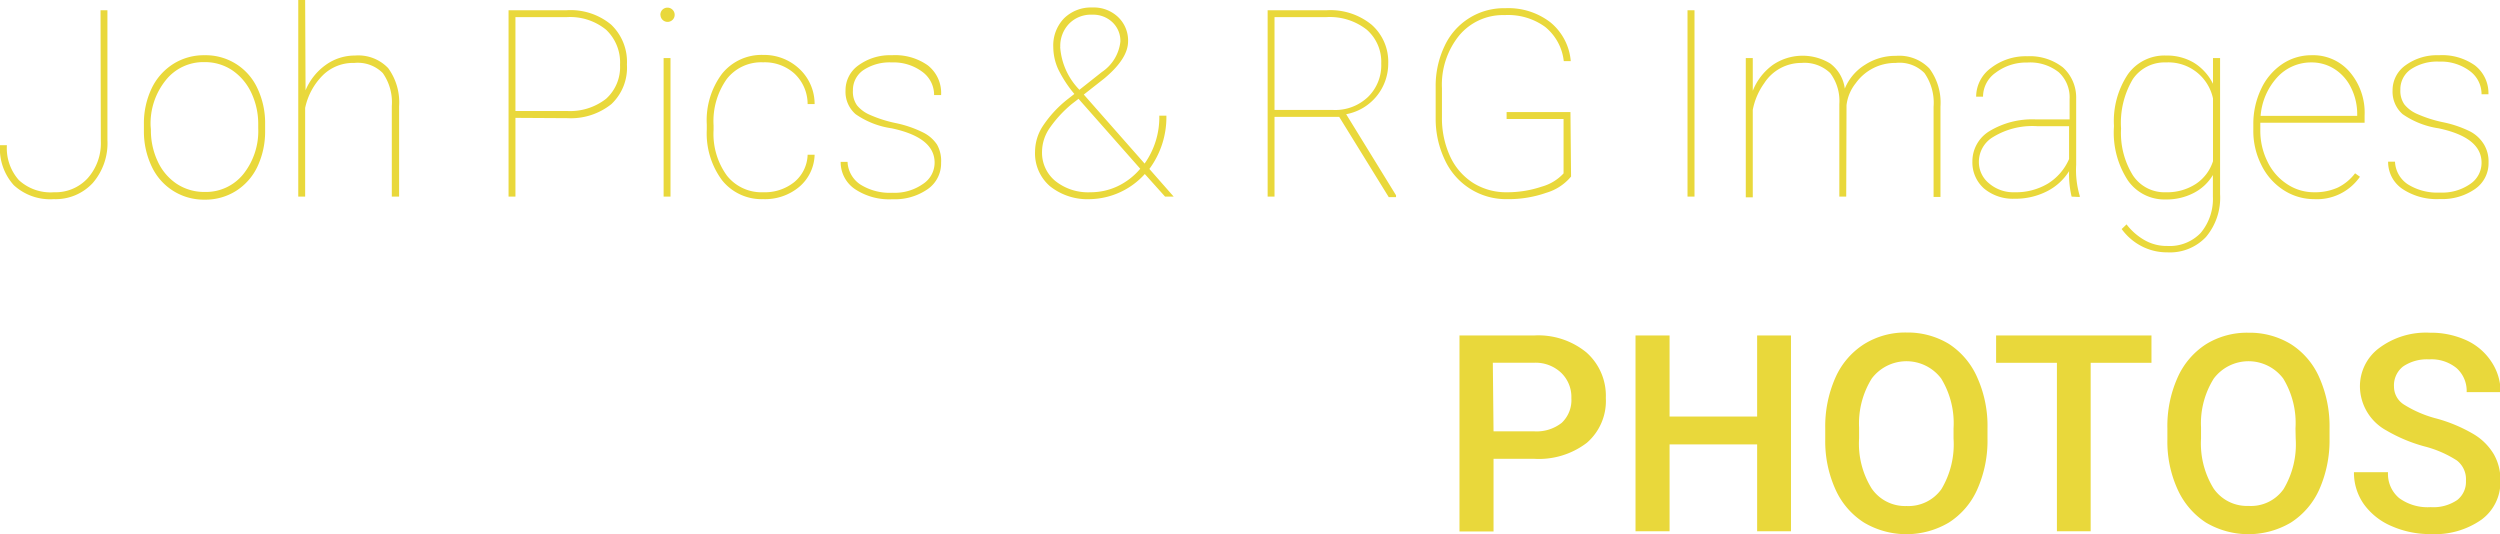 <svg id="prefix__Calque_1" data-name="Calque 1" xmlns="http://www.w3.org/2000/svg" viewBox="0 0 246.68 52.69"><defs><style>.prefix__cls-1{isolation:isolate}.prefix__cls-2{fill:#e9d83b}</style></defs><g id="prefix__Joh_Pics_RG_Images" data-name="Joh Pics RG Images" class="prefix__cls-1"><path class="prefix__cls-2" d="M11.06 3.74h.68v12.8a6 6 0 01-1.45 4.25 5 5 0 01-3.85 1.59A5.29 5.29 0 012.5 21a5.36 5.36 0 01-1.36-3.94h.68A4.74 4.74 0 003 20.5a4.61 4.61 0 003.47 1.2 4.31 4.31 0 003.3-1.36 5.19 5.19 0 001.32-3.67zM15.34 15a8 8 0 01.75-3.52 5.8 5.8 0 012.13-2.43 5.64 5.64 0 013.1-.87 5.61 5.61 0 015.21 3.24A8 8 0 0127.3 15v.61a8.12 8.12 0 01-.74 3.52 5.72 5.72 0 01-2.12 2.43 5.64 5.64 0 01-3.1.87 5.66 5.66 0 01-5.23-3.27 8 8 0 01-.77-3.48zm.69.53a7.16 7.16 0 00.67 3.12 5.34 5.34 0 001.88 2.22 4.93 4.93 0 002.76.8 4.74 4.74 0 003.81-1.76 6.81 6.81 0 001.47-4.52V15a7.19 7.19 0 00-.68-3.11 5.53 5.53 0 00-1.89-2.23 4.83 4.83 0 00-2.73-.8 4.73 4.73 0 00-3.82 1.78 6.81 6.81 0 00-1.5 4.51zM31.29 11.64a5.82 5.82 0 012-2.51 4.91 4.91 0 012.88-.92 4.07 4.07 0 013.27 1.24 5.72 5.72 0 011.08 3.76v8.92h-.72v-8.94a5 5 0 00-.89-3.25 3.48 3.48 0 00-2.81-1 4.25 4.25 0 00-3.1 1.21 6.4 6.4 0 00-1.75 3.23v8.75h-.68V2.73h.68zM52 14.36v7.77h-.68V3.74h5.74a6.26 6.26 0 014.38 1.42A5.06 5.06 0 0163 9.1a4.94 4.94 0 01-1.53 3.9 6.39 6.39 0 01-4.33 1.39zm0-.68h5.06a5.76 5.76 0 003.88-1.2 4.21 4.21 0 001.38-3.35 4.44 4.44 0 00-1.38-3.47 5.62 5.62 0 00-3.88-1.24H52zM66.3 4.19a.72.72 0 01.2-.5.71.71 0 011 0 .69.69 0 01.21.5.67.67 0 01-.21.5.7.7 0 01-1.19-.5zm1 17.94h-.68V8.46h.68zM76.45 21.7a4.65 4.65 0 003.06-1 3.63 3.63 0 001.32-2.7h.69A4.29 4.29 0 0180 21.17a5.26 5.26 0 01-3.54 1.21 5 5 0 01-4.07-1.86 7.75 7.75 0 01-1.51-5V15a7.64 7.64 0 011.51-5 5 5 0 014.05-1.85A5.07 5.07 0 0180 9.51 4.74 4.74 0 0181.52 13h-.69a4.13 4.13 0 00-1.29-3 4.37 4.37 0 00-3.11-1.12 4.29 4.29 0 00-3.58 1.65 7.19 7.19 0 00-1.3 4.58v.44a7 7 0 001.31 4.5 4.35 4.35 0 003.59 1.65zM93.36 18.78q0-2.49-4.24-3.39A8.28 8.28 0 0185.57 14a2.91 2.91 0 01-1-2.34 3 3 0 011.27-2.48 5.28 5.28 0 013.3-1 5.58 5.58 0 013.55 1A3.46 3.46 0 0194 12.11h-.69a2.82 2.82 0 00-1.17-2.3 4.74 4.74 0 00-3-.92 4.67 4.67 0 00-2.84.78 2.38 2.38 0 00-1 2 2.31 2.31 0 00.4 1.45 3.31 3.31 0 001.27.94 12.5 12.5 0 002.58.82 11.07 11.07 0 012.67.92A3.51 3.51 0 0193.6 17a3.28 3.28 0 01.4 1.79 3.08 3.08 0 01-1.32 2.6 5.68 5.68 0 01-3.48 1 6.1 6.1 0 01-3.7-1 3.21 3.21 0 01-1.41-2.69h.68a2.82 2.82 0 001.27 2.24 5.46 5.46 0 003.16.81 4.85 4.85 0 003-.86 2.51 2.51 0 001.16-2.11zM107.15 12a11.85 11.85 0 01-1.6-2.45 5.35 5.35 0 01-.48-2.16 3.85 3.85 0 011.06-2.85 3.79 3.79 0 012.79-1.07 3.48 3.48 0 012.53.93 3.19 3.19 0 011 2.41q0 1.71-2.37 3.68l-2 1.57 6 6.81a7.88 7.88 0 001.45-4.73h.7a8.58 8.58 0 01-1.68 5.26l2.4 2.73h-.85l-2-2.23a7.48 7.48 0 01-5.35 2.48 5.94 5.94 0 01-4-1.27 4.28 4.28 0 01-1.48-3.43 4.68 4.68 0 01.72-2.44 11.35 11.35 0 012.52-2.74zm1.6 9.7a6.21 6.21 0 002.68-.6 6.66 6.66 0 002.22-1.72l-6.09-6.9-.66.51a11.87 11.87 0 00-2.22 2.42 4.16 4.16 0 00-.72 2.27 3.61 3.61 0 001.3 2.9 5.17 5.17 0 003.49 1.12zm-3-14.34a6.69 6.69 0 001.9 4.23l2.21-1.75a4.16 4.16 0 001.83-3 2.52 2.52 0 00-.78-1.91 2.76 2.76 0 00-2-.75 3 3 0 00-2.29.9 3.15 3.15 0 00-.86 2.28zM133.28 14.26h-6.38v7.87h-.68V3.74h5.86a6.42 6.42 0 014.4 1.43A4.87 4.87 0 01138.12 9a5.08 5.08 0 01-4.15 5l4.92 8v.18h-.72zm-6.38-.68h5.8a4.68 4.68 0 003.43-1.29 4.37 4.37 0 001.3-3.29A4.21 4.21 0 00136 5.66a5.89 5.89 0 00-4-1.24h-5.1zM156.16 20.15a5 5 0 01-2.44 1.6 11.19 11.19 0 01-3.83.63 6.65 6.65 0 01-6.16-3.82 9.41 9.41 0 01-.93-4.11v-3.16a9.13 9.13 0 01.87-4 6.44 6.44 0 016-3.75 6.78 6.78 0 014.46 1.4 5.54 5.54 0 012 3.82h-.69a5.06 5.06 0 00-1.83-3.37 6.21 6.21 0 00-4-1.17 5.62 5.62 0 00-4.48 2 7.71 7.71 0 00-1.71 5.22v2.86a9 9 0 00.8 3.85 6.18 6.18 0 002.26 2.62 6.12 6.12 0 003.35.93 10.57 10.57 0 003.42-.55 4.61 4.61 0 002.17-1.31v-5.37h-5.62v-.68h6.3zM168.34 22.13h-.69V3.74h.69zM183.31 22.13h-.68V13a4.58 4.58 0 00-.9-3.06 3.66 3.66 0 00-2.84-1 4.34 4.34 0 00-3.67 2 6.64 6.64 0 00-1.13 2.63v8.63h-.69V8.46h.69v3.23a5.78 5.78 0 012-2.57 5.22 5.22 0 015.65-.12 3.69 3.69 0 011.43 2.47 5 5 0 012-2.35 5.5 5.5 0 013.06-.88 4.13 4.13 0 013.29 1.25 5.65 5.65 0 011.09 3.75v8.92h-.68v-8.89a5.13 5.13 0 00-.9-3.33 3.45 3.45 0 00-2.84-1 4.78 4.78 0 00-3.94 2 4.24 4.24 0 00-.91 2.17zM205.55 22.13a9.54 9.54 0 01-.25-2.51 5.5 5.5 0 01-2.21 2 6.85 6.85 0 01-3.17.72 4.45 4.45 0 01-3-1 3.43 3.43 0 01-1.16-2.68 3.48 3.48 0 011.7-3 8.15 8.15 0 014.52-1.15h3.37v-2a3.35 3.35 0 00-1.08-2.66 4.55 4.55 0 00-3.09-.95 5 5 0 00-3.12 1 2.9 2.9 0 00-1.25 2.37h-.68a3.52 3.52 0 011.46-2.83 5.64 5.64 0 013.59-1.16 5.29 5.29 0 013.51 1.1 4 4 0 011.31 3.05V19a8.93 8.93 0 00.35 3.05v.12zm-5.63-.43a6.14 6.14 0 003.3-.86 5.35 5.35 0 002.08-2.42v-3.24h-3.16a7.41 7.41 0 00-4.48 1.16 2.85 2.85 0 00-1.26 2.36 2.71 2.71 0 001 2.12 3.68 3.68 0 002.52.88zM209.73 15.15a8.31 8.31 0 011.38-5.1 4.43 4.43 0 013.77-1.84 5.22 5.22 0 012.72.7 5.1 5.1 0 011.9 2.09V8.46h.7v13.43a6 6 0 01-1.39 4.22 4.88 4.88 0 01-3.81 1.52 5.43 5.43 0 01-2.51-.59 5.61 5.61 0 01-2-1.71l.48-.46a6 6 0 001.75 1.54A4.4 4.4 0 00215 27a4.23 4.23 0 003.28-1.28 5.22 5.22 0 001.21-3.61V20a4.68 4.68 0 01-1.91 1.78 5.78 5.78 0 01-2.73.63 4.39 4.39 0 01-3.75-1.88 8.6 8.6 0 01-1.38-5.17zm.7.27a7.91 7.91 0 001.16 4.6 3.73 3.73 0 003.26 1.68 5.18 5.18 0 002.94-.81 4.23 4.23 0 001.71-2.25v-6.2a4.5 4.5 0 00-4.63-3.55 3.79 3.79 0 00-3.28 1.65 8.46 8.46 0 00-1.16 4.88zM229.47 22.38a5.54 5.54 0 01-3-.89 6.13 6.13 0 01-2.2-2.49 7.41 7.41 0 01-.79-3.44V15a8 8 0 01.76-3.47 6 6 0 012.08-2.47 5.12 5.12 0 012.9-.88A4.74 4.74 0 01233 9.84a6.17 6.17 0 011.46 4.28v.72h-10.29v.74a6.8 6.8 0 00.7 3.08 5.46 5.46 0 001.93 2.23 4.76 4.76 0 002.67.81 5.48 5.48 0 002.34-.46 4.76 4.76 0 001.71-1.41l.48.34a5.16 5.16 0 01-4.53 2.21zm-.25-13.49a4.51 4.51 0 00-3.39 1.48 6.36 6.36 0 00-1.63 3.79h9.53V14a5.81 5.81 0 00-.59-2.58 4.53 4.53 0 00-1.62-1.86 4.17 4.17 0 00-2.3-.67zM246 18.78q0-2.49-4.24-3.39a8.34 8.34 0 01-3.54-1.39 2.94 2.94 0 01-1-2.34 3 3 0 011.27-2.48 5.28 5.28 0 013.3-1 5.58 5.58 0 013.55 1 3.46 3.46 0 011.34 2.85H246a2.82 2.82 0 00-1.17-2.3 4.74 4.74 0 00-3-.92 4.67 4.67 0 00-2.84.78 2.38 2.38 0 00-1 2 2.31 2.31 0 00.4 1.45 3.31 3.31 0 001.27.94 12.5 12.5 0 002.58.82 10.92 10.92 0 012.67.92 3.51 3.51 0 011.34 1.28 3.28 3.28 0 01.44 1.77 3.08 3.08 0 01-1.32 2.6 5.67 5.67 0 01-3.47 1 6.11 6.11 0 01-3.71-1 3.21 3.21 0 01-1.41-2.69h.68a2.82 2.82 0 001.27 2.24 5.47 5.47 0 003.17.81 4.82 4.82 0 003-.86 2.51 2.51 0 001.1-2.09z" transform="translate(-1.14 -2.73)"/></g><g id="prefix__PHOTOS" class="prefix__cls-1"><path class="prefix__cls-2" d="M148.51 48v7.17h-3.36V35.83h7.39a7.49 7.49 0 015.14 1.68 5.7 5.7 0 011.91 4.49 5.46 5.46 0 01-1.87 4.42A7.79 7.79 0 01152.5 48zm0-2.71h4a4 4 0 002.73-.84 3.08 3.08 0 00.95-2.43 3.31 3.31 0 00-1-2.5 3.67 3.67 0 00-2.63-1h-4.12zM177.86 55.15h-3.34v-8.57h-8.64v8.57h-3.36V35.83h3.36v8h8.64v-8h3.34zM197.25 46a11.79 11.79 0 01-1 5 7.45 7.45 0 01-2.81 3.29 8.21 8.21 0 01-8.38 0 7.51 7.51 0 01-2.82-3.29 11.5 11.5 0 01-1-4.9V45a11.88 11.88 0 011-5 7.51 7.51 0 012.83-3.31 7.66 7.66 0 014.19-1.15 7.85 7.85 0 014.19 1.13 7.55 7.55 0 012.8 3.33 11.65 11.65 0 011 5zm-3.35-1a8.43 8.43 0 00-1.22-4.92 4.29 4.29 0 00-6.85 0 8.39 8.39 0 00-1.25 4.83V46a8.37 8.37 0 001.24 4.93 4 4 0 003.44 1.73A4 4 0 00192.7 51a8.6 8.6 0 001.2-5zM213.43 38.53h-6v16.62h-3.33V38.53h-6v-2.7h15.33zM231 46a11.94 11.94 0 01-1 5 7.51 7.51 0 01-2.81 3.29 8.23 8.23 0 01-8.39 0A7.64 7.64 0 01216 51a11.35 11.35 0 01-1-4.9V45a11.73 11.73 0 011-5 7.55 7.55 0 012.82-3.31 7.69 7.69 0 014.18-1.13 7.82 7.82 0 014.19 1.13A7.42 7.42 0 01230 40a11.8 11.8 0 011 5zm-3.36-1a8.43 8.43 0 00-1.21-4.92 4.29 4.29 0 00-6.85 0 8.31 8.31 0 00-1.26 4.83V46a8.45 8.45 0 001.24 4.93 4 4 0 003.44 1.72 3.94 3.94 0 003.46-1.65 8.6 8.6 0 001.2-5zM244.46 50.17a2.34 2.34 0 00-.89-2 10.89 10.89 0 00-3.23-1.4 15.45 15.45 0 01-3.72-1.56 5 5 0 01-2.62-4.29 4.7 4.7 0 011.9-3.85 7.71 7.71 0 015-1.51 8.41 8.41 0 013.59.74 5.85 5.85 0 012.48 2.12 5.38 5.38 0 01.91 3h-3.35a3 3 0 00-1-2.37 3.9 3.9 0 00-2.71-.86 4.17 4.17 0 00-2.56.7 2.36 2.36 0 00-.9 2 2.09 2.09 0 001 1.77 11.38 11.38 0 003.24 1.38 15.06 15.06 0 013.62 1.53 5.69 5.69 0 012 2 5.06 5.06 0 01.64 2.6A4.6 4.6 0 01246 54a8 8 0 01-5 1.43 9.41 9.41 0 01-3.86-.78 6.5 6.5 0 01-2.73-2.14 5.38 5.38 0 01-1-3.19h3.36a3.11 3.11 0 001.09 2.55 4.76 4.76 0 003.12.9 4.17 4.17 0 002.63-.71 2.28 2.28 0 00.85-1.89z" transform="translate(-1.14 -2.73)"/></g></svg>